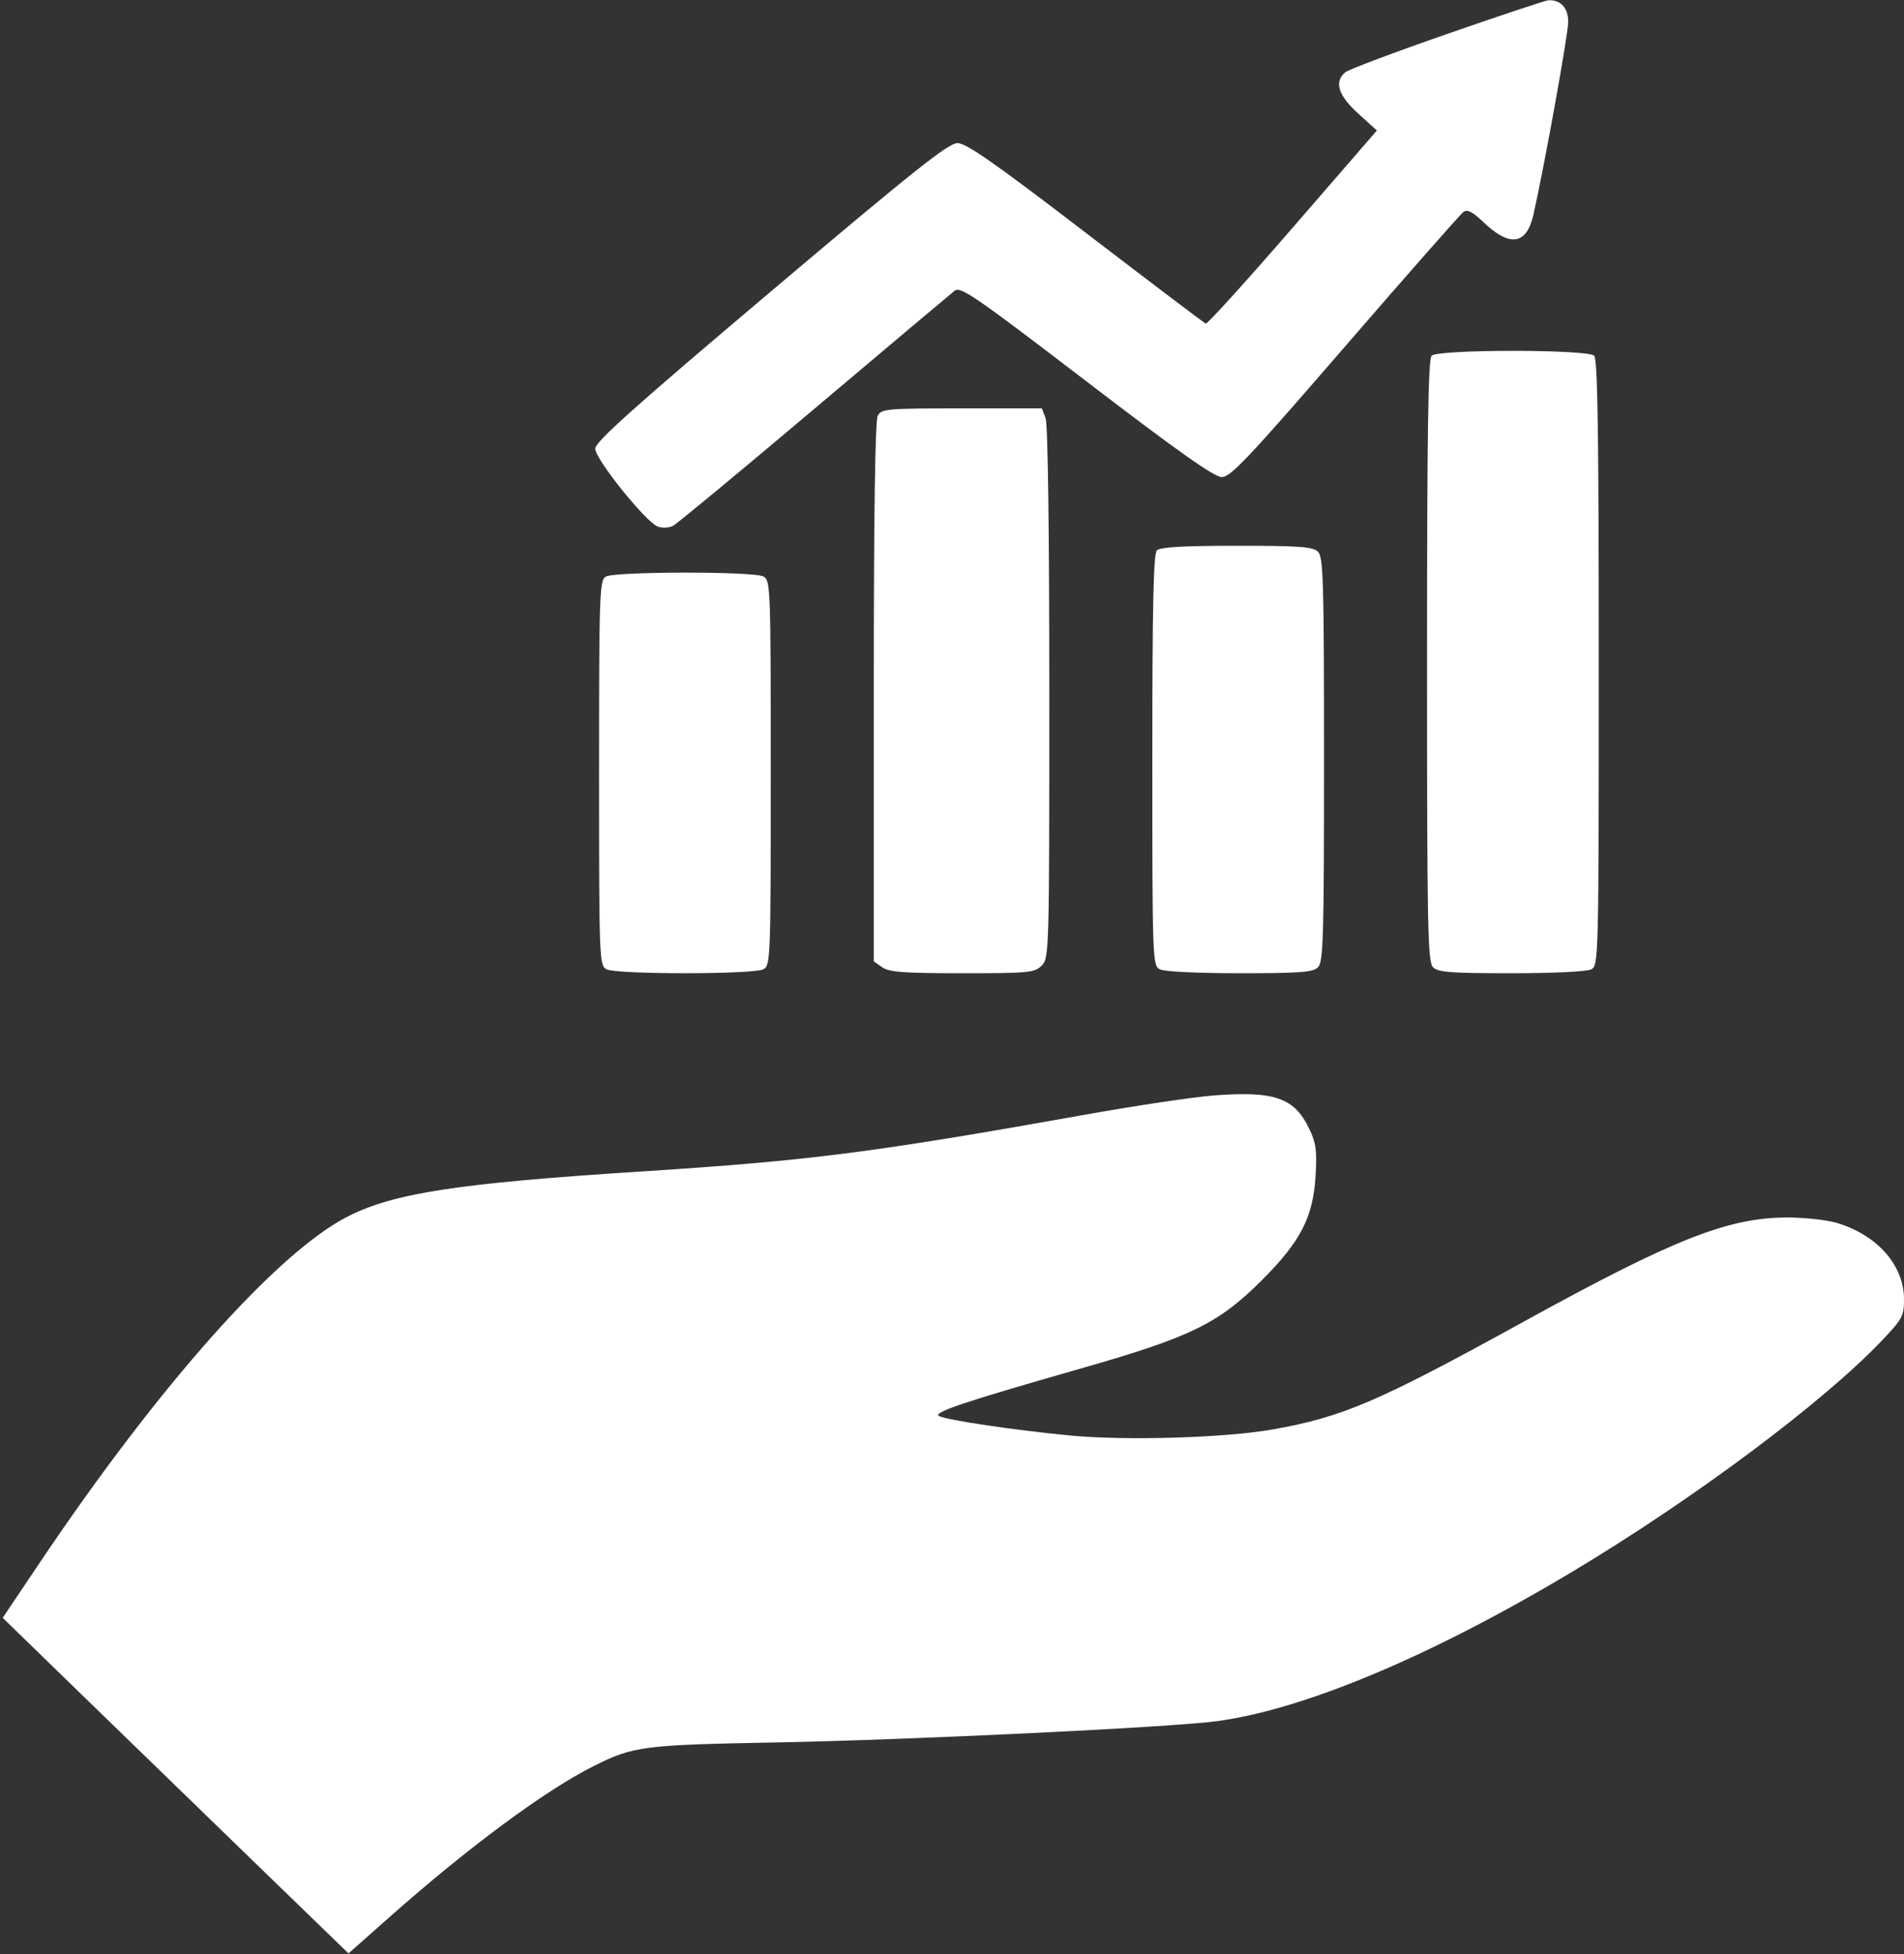 <?xml version="1.0" encoding="UTF-8"?> <svg xmlns="http://www.w3.org/2000/svg" width="499" height="512" viewBox="0 0 499 512" fill="none"><rect x="0" y="0" width="499" height="512" fill="#333333" stroke="none"/><path fill-rule="evenodd" clip-rule="evenodd" d="M379.331 8.874C365.488 13.685 353.45 18.211 352.581 18.933C349.59 21.415 350.694 24.973 355.928 29.721L360.856 34.191L338.803 59.637C326.674 73.633 316.414 84.952 316.004 84.792C315.594 84.631 301.449 73.925 284.572 61C260.606 42.646 253.244 37.5 250.952 37.5C248.546 37.5 239.74 44.496 202.009 76.384C165.932 106.873 156 115.764 156 117.568C156 120.302 169.222 136.768 172.374 137.96C173.571 138.412 175.333 138.326 176.407 137.762C177.456 137.212 194.106 123.427 213.407 107.131C232.708 90.834 249.27 76.897 250.212 76.159C251.73 74.97 255.643 77.664 284.712 99.907C308.894 118.41 318.21 124.996 320.205 124.998C322.516 125 327.219 120.017 352.536 90.75C368.83 71.912 382.789 56.06 383.555 55.522C384.582 54.8 385.94 55.494 388.724 58.163C395.672 64.824 400.075 64.19 401.874 56.271C404.711 43.778 411 8.932 411 5.704C411 2.087 408.999 -0.09 405.816 0.063C405.092 0.098 393.174 4.063 379.331 8.874ZM375.2 93.2C374.287 94.113 374 113.229 374 173.129C374 243.367 374.169 252.027 375.571 253.429C376.89 254.747 380.203 255 396.137 255C407.318 255 415.927 254.574 417.066 253.965C418.953 252.955 419 251.008 419 173.665C419 113.348 418.713 94.113 417.8 93.2C416.104 91.504 376.896 91.504 375.2 93.2ZM230.035 108.934C229.35 110.215 229 134.686 229 181.378V251.887L231.223 253.443C233.042 254.718 236.846 255 252.223 255C269.667 255 271.142 254.858 273 253C274.962 251.038 275 249.667 275 181.565C275 138.87 274.624 111.142 274.025 109.565L273.05 107H252.06C232.332 107 231.008 107.116 230.035 108.934ZM303.2 144.2C302.296 145.104 302 158.681 302 199.165C302 251.297 302.059 252.961 303.934 253.965C305.073 254.574 313.682 255 324.863 255C340.797 255 344.11 254.747 345.429 253.429C346.818 252.04 347 245.719 347 199C347 152.281 346.818 145.96 345.429 144.571C344.106 143.249 340.73 143 324.129 143C310.117 143 304.052 143.348 303.2 144.2ZM158.75 151.08C157.12 152.03 157 155.555 157 202.515C157 251.335 157.061 252.962 158.934 253.965C161.504 255.34 197.496 255.34 200.066 253.965C201.939 252.962 202 251.335 202 202.5C202 153.665 201.939 152.038 200.066 151.035C197.522 149.674 161.096 149.713 158.75 151.08ZM318 287.032C312.775 287.436 297.925 289.653 285 291.959C228.364 302.062 212.461 304.095 167.5 306.981C120.065 310.026 103.313 312.596 91.254 318.678C72.797 327.985 41.69 362.904 10.496 409.329L0.707 423.897L20.603 443.236C31.547 453.872 51.937 473.655 65.917 487.198L91.333 511.821L101.917 502.447C122.719 484.02 142.868 469.11 155.558 462.752C166.03 457.506 168.369 457.203 203.5 456.539C238.965 455.868 306.801 452.596 318.894 450.973C341.877 447.887 375.11 433.921 412.044 411.825C443.853 392.796 477.822 367.436 493.25 351.2C498.589 345.581 499 344.81 499 340.412C499 331.552 492.027 323.618 481.438 320.431C478.822 319.644 472.979 319 468.453 319C452.953 319 438.698 324.623 399.5 346.2C361.061 367.359 351.957 371.268 333.5 374.539C321.092 376.737 295.087 377.515 280.5 376.123C266.056 374.745 248.03 372.071 246.106 371.021C244.387 370.082 252.616 367.324 283.316 358.552C312.017 350.351 319.285 346.815 330.583 335.555C340.885 325.287 344.161 318.928 344.796 307.961C345.178 301.362 344.907 299.439 343.053 295.61C339.176 287.6 333.922 285.801 318 287.032Z" fill="white"></path></svg> 